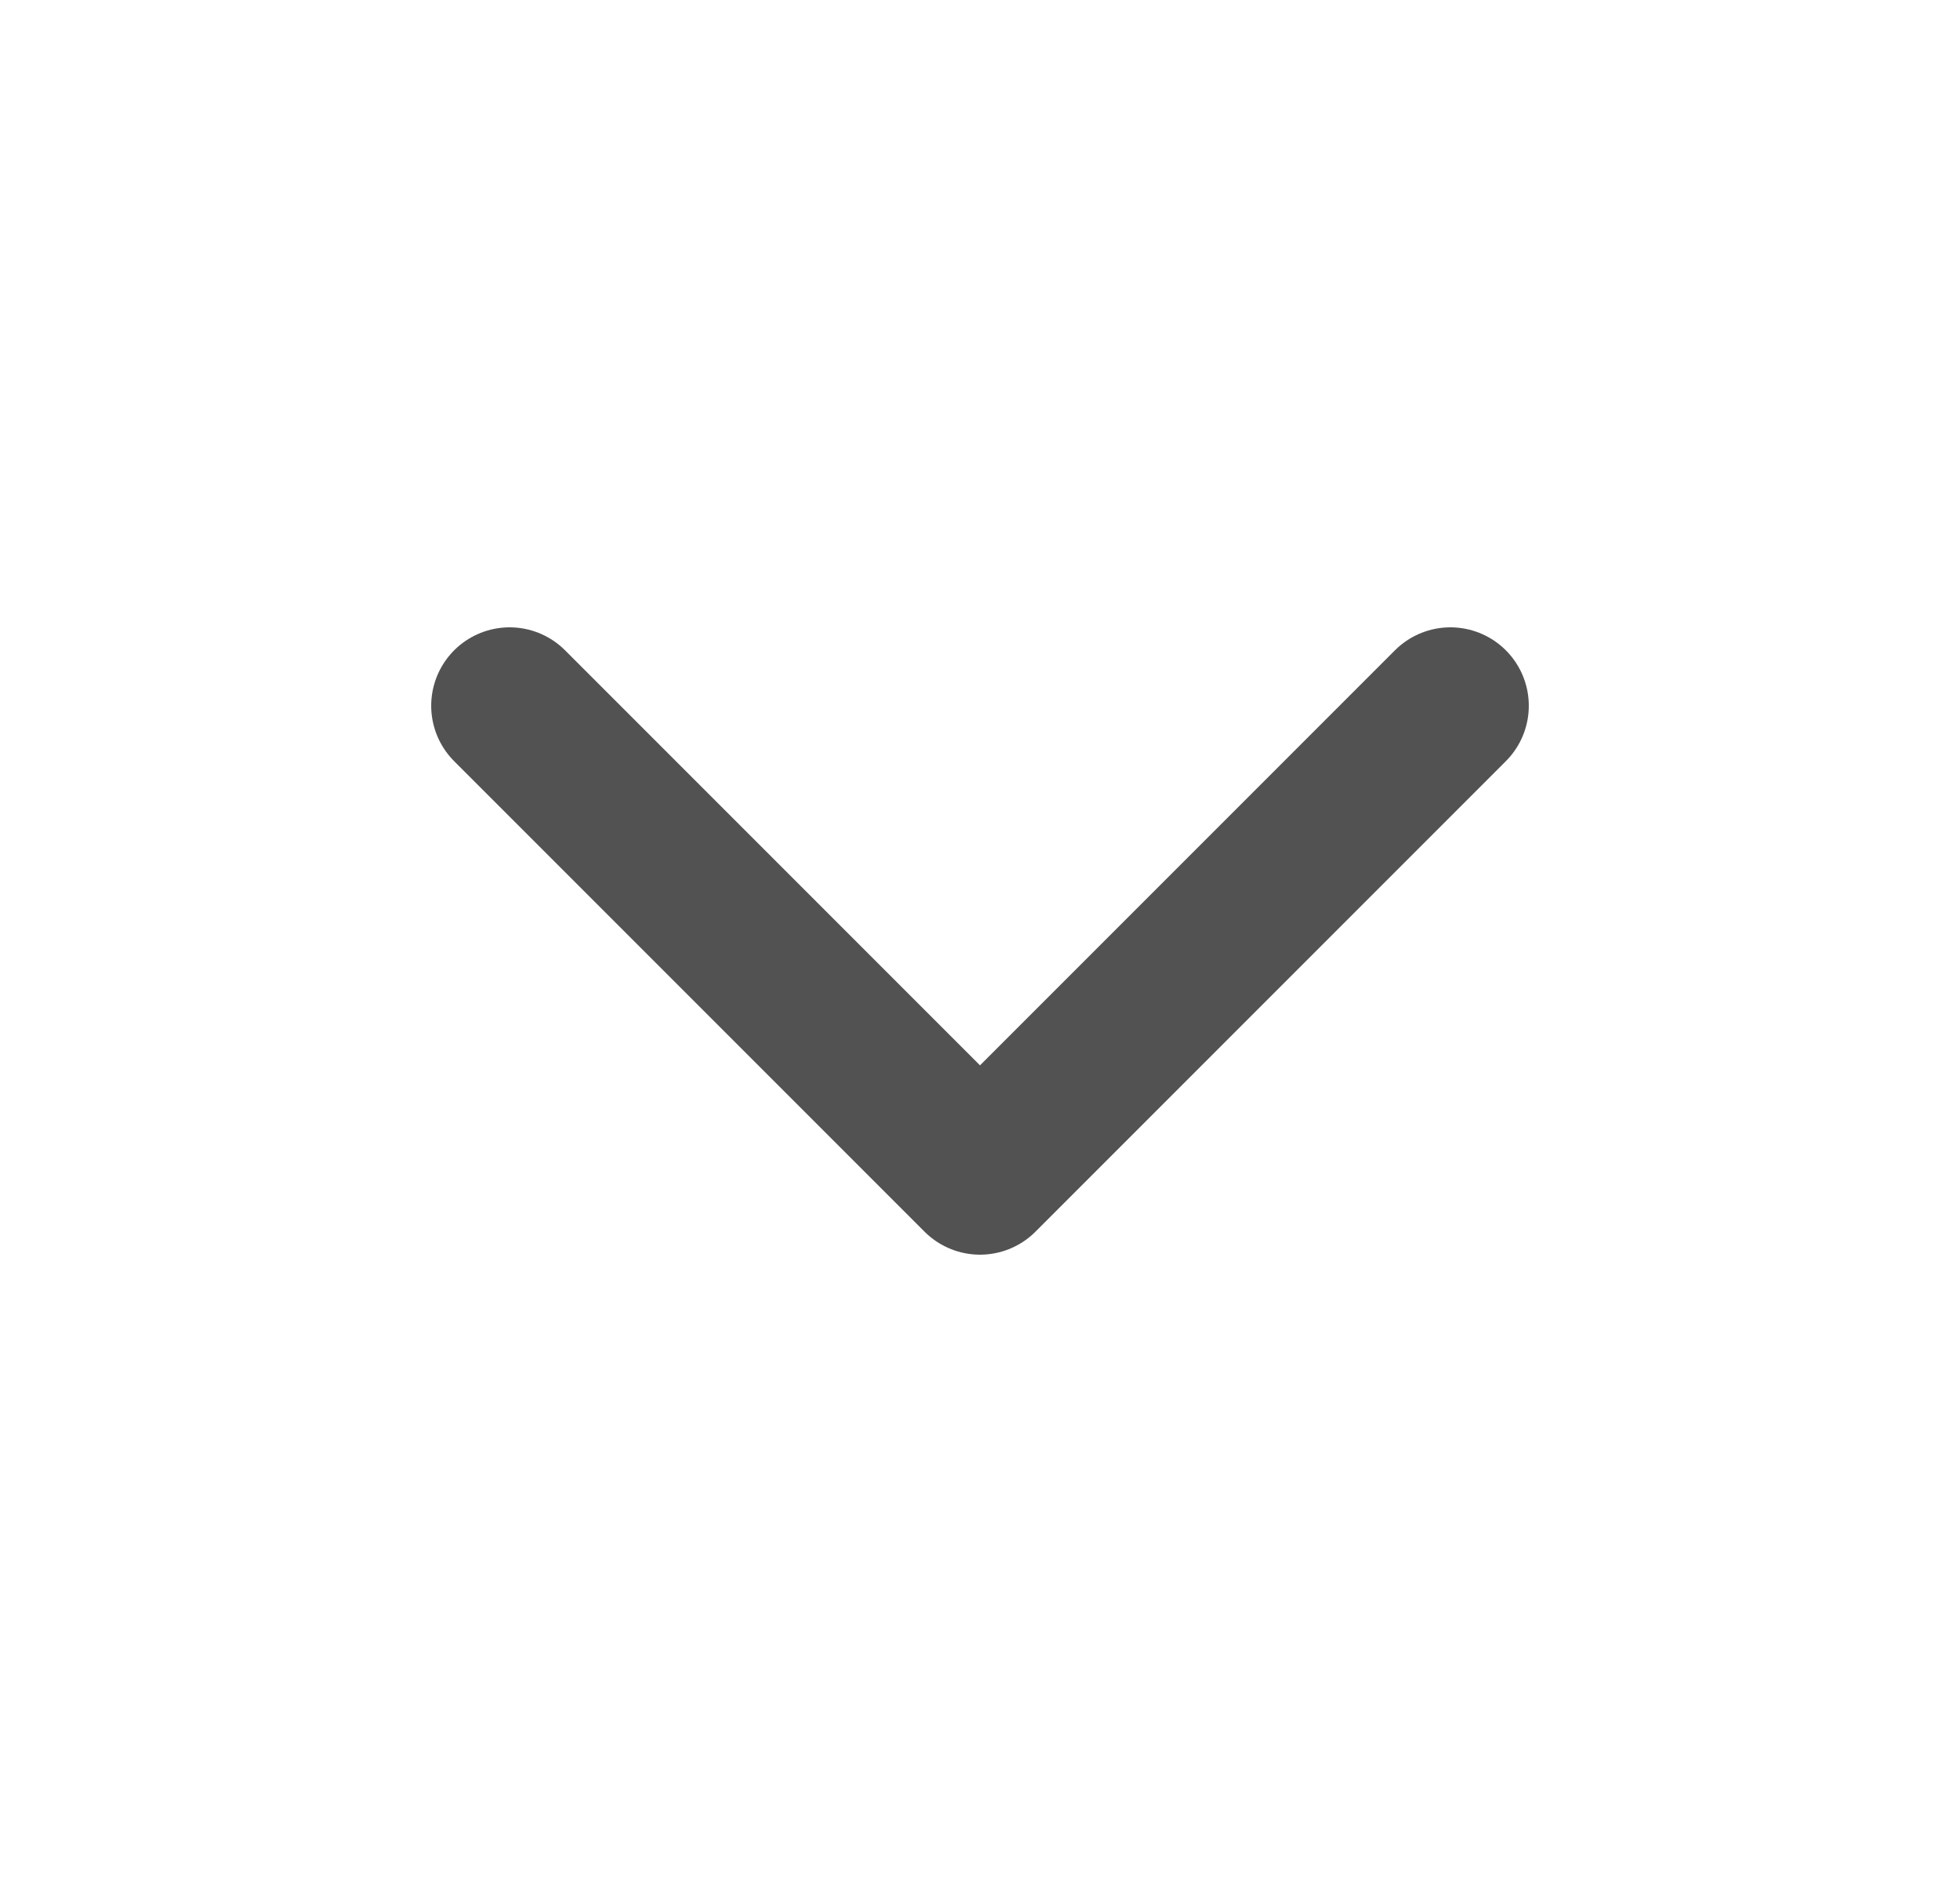 <svg width="25" height="24" viewBox="0 0 25 24" fill="none" xmlns="http://www.w3.org/2000/svg">
<path d="M6.5 9L12.5 15L18.5 9" stroke="#525252" stroke-width="2" stroke-linecap="round" stroke-linejoin="round"/>
</svg>
